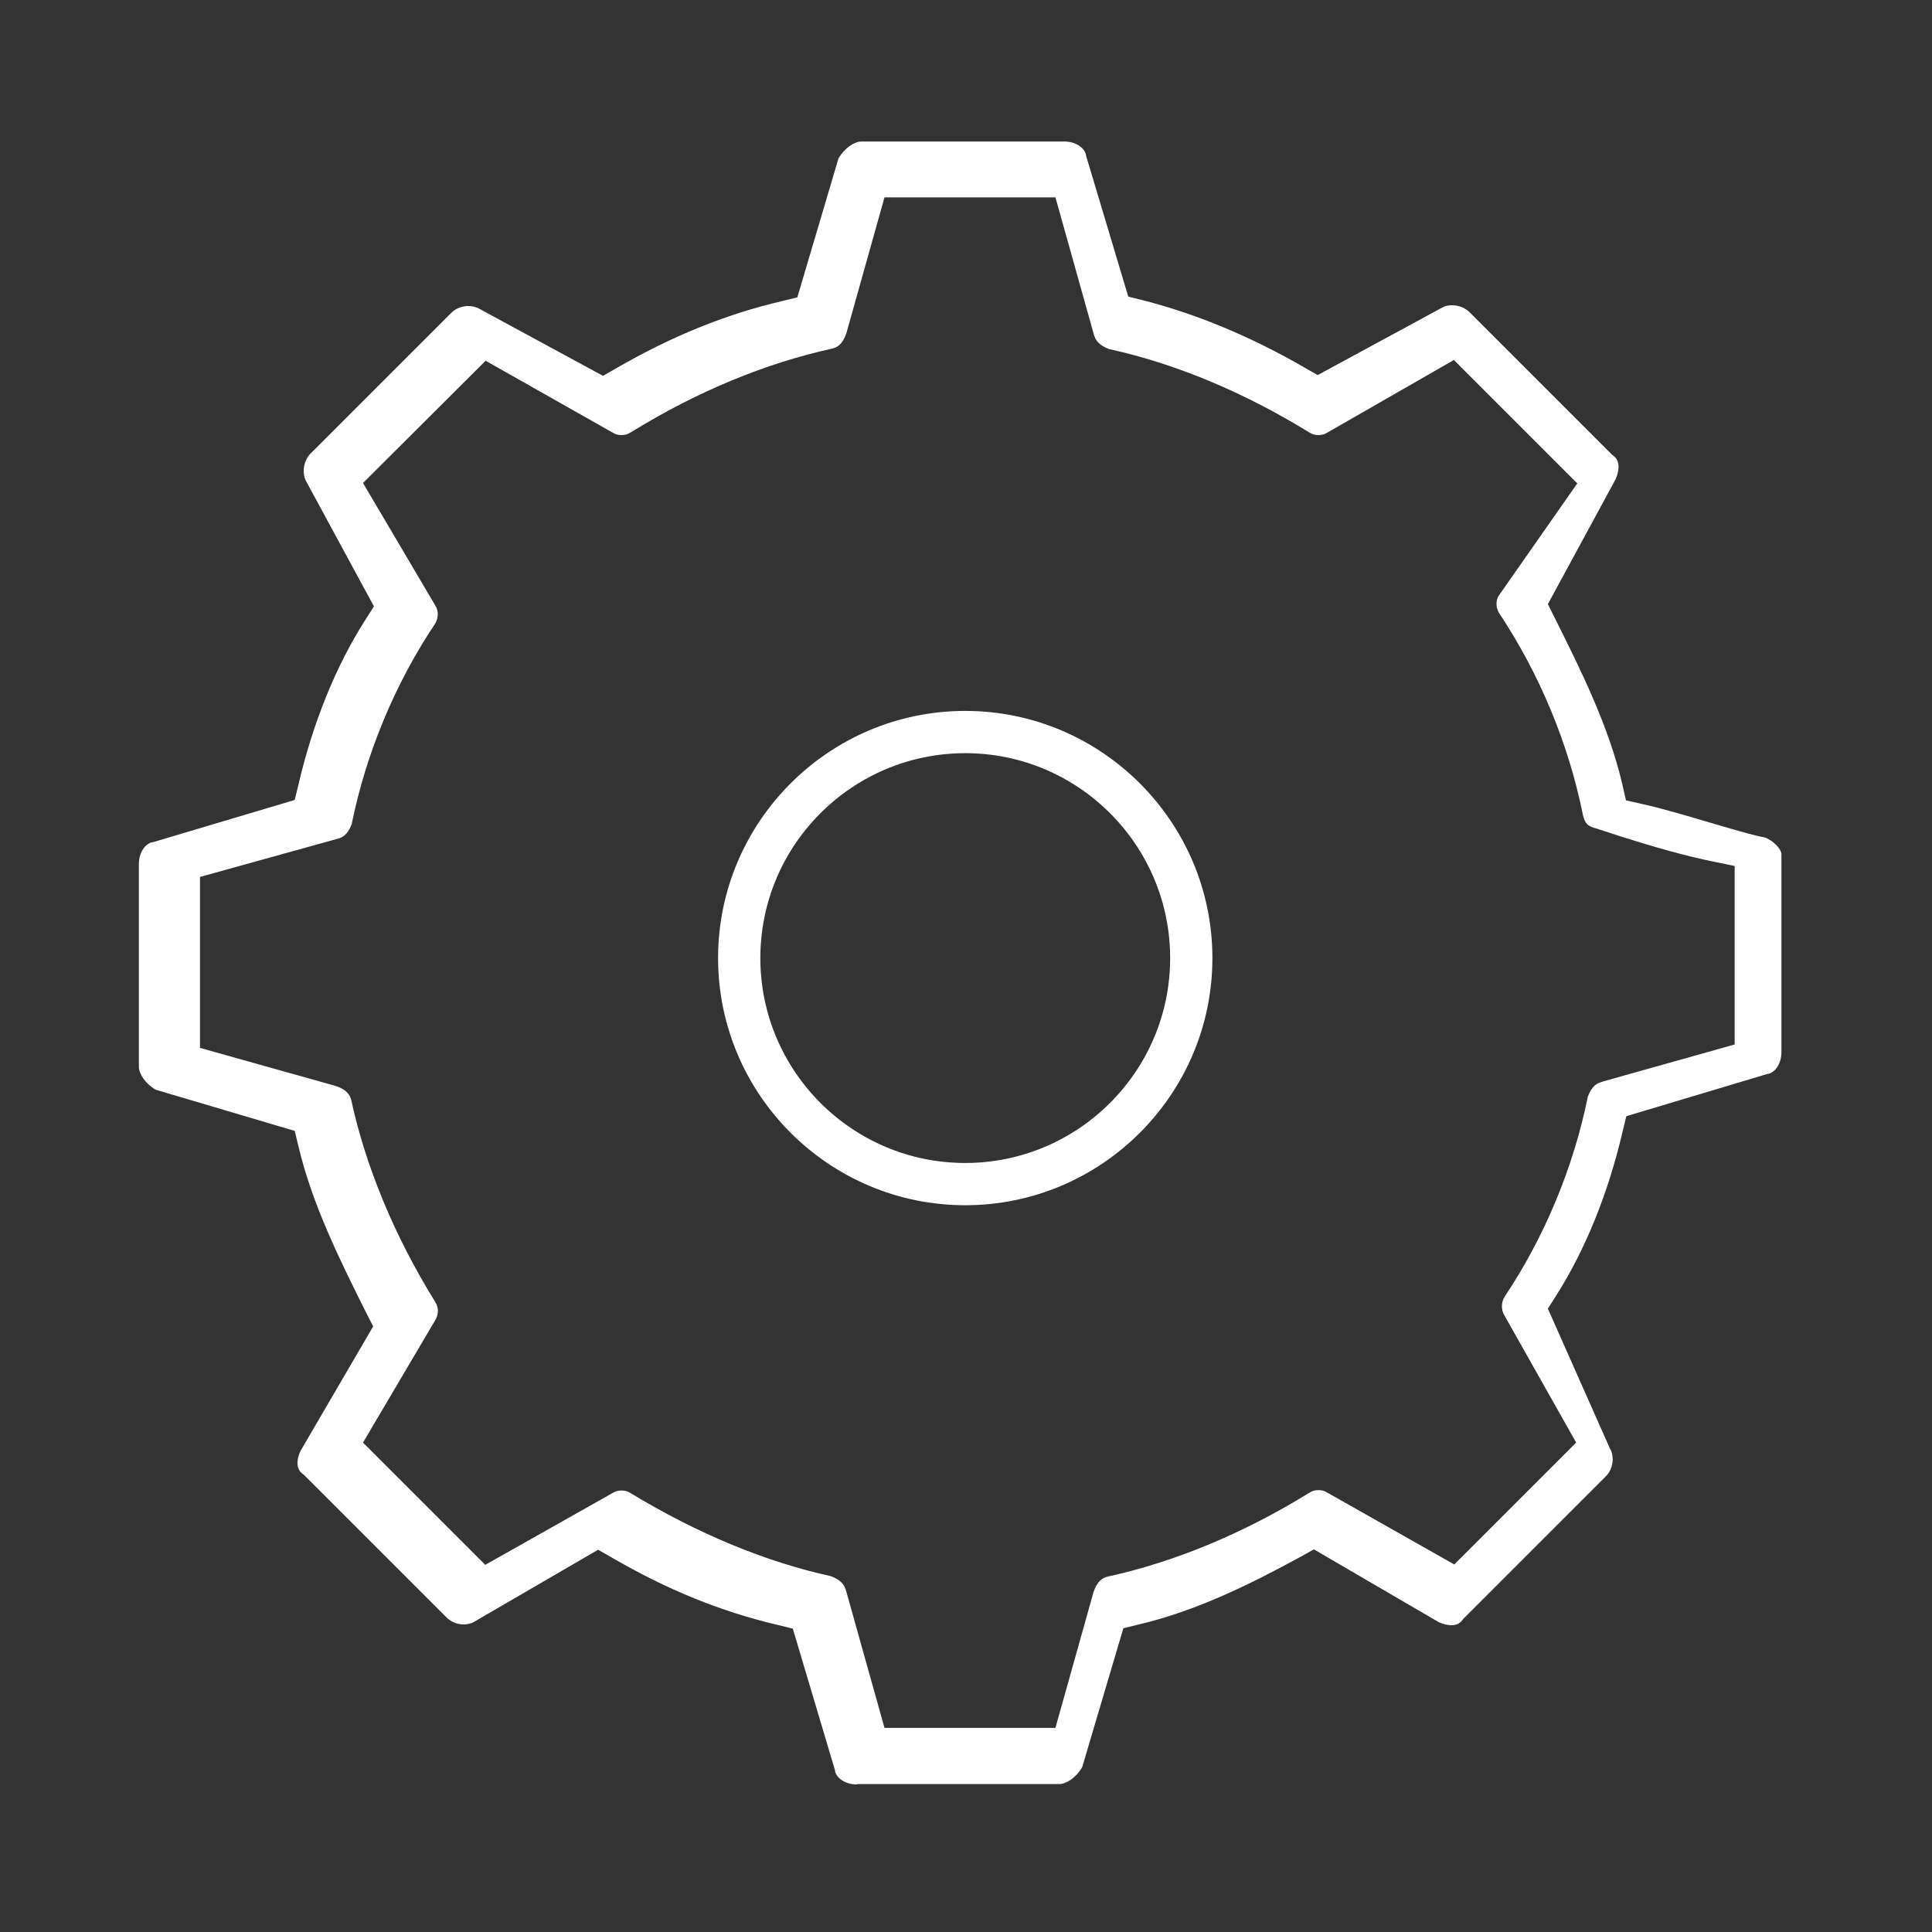 <?xml version="1.0" encoding="utf-8"?>
<!-- Generator: Adobe Illustrator 26.3.1, SVG Export Plug-In . SVG Version: 6.00 Build 0)  -->
<svg version="1.1" id="Layer_1" xmlns="http://www.w3.org/2000/svg" xmlns:xlink="http://www.w3.org/1999/xlink" x="0px" y="0px"
	 viewBox="0 0 512 512" style="enable-background:new 0 0 512 512;" xml:space="preserve">
<rect x="0" y="0" width="512" height="512" fill="#333333" stroke="none"/>
<style type="text/css">
	.st0{fill:#FFFFFF;}
</style>
<g>
	<path class="st0" d="M-536.7,368.8c1.3,0,2.5-0.3,3.6-0.8l18.5-10.8c9.5,5.5,18.9,9.3,28.5,11.6l6.2,20.8c0.8,3.3,4.1,5.6,8,5.6
		h33.4c3.1,0,6.3-2.2,8-5.6l6.2-20.8c10-2.3,19.2-6.9,27.8-11.6l18.5,10.8c1.4,0.7,2.8,1,4.2,1c2.2,0,4.1-0.9,5.4-2.6L-345,343
		c2.5-2.5,3.1-6.5,1.6-9.6l-9.3-20.8c5.1-8.1,9.1-17.9,11.6-28.6l20.8-6.2c3.3-0.8,5.6-4.1,5.6-8v-32.6c0-3.4-3.3-6.5-6.5-7.2
		c-0.7,0-4-1-7.7-2.1c-4.1-1.2-8.7-2.5-12.2-3.3c-2.3-10-7-19.4-11.6-28.5l10-18.5c1.4-2.8,1.8-7-1.6-9.6l-23.3-23.3
		c-1.5-1.5-3.7-2.4-6-2.4c-1.3,0-2.5,0.3-3.6,0.8l-18.5,10c-9.2-5.4-18.5-9.3-27.8-11.6l-6.2-20.8c-0.8-3.3-4.1-5.6-8-5.6H-471
		c-3.1,0-6.3,2.2-8,5.6l-6.2,20.8c-9.7,2.3-19,6-28.5,11.6l-18.5-10c-1.1-0.5-2.3-0.8-3.6-0.8c-2.3,0-4.5,0.9-6,2.4l-23.3,23.3
		c-2.5,2.5-3.1,6.5-1.6,9.6l10,18.5c-5.1,8.1-9.1,17.9-11.6,28.5l-20.8,6.2c-3.3,0.8-5.6,4.1-5.6,8v33.4c0,3.1,2.2,6.3,5.6,8
		l20.8,6.2c2.3,10,7,19.4,11.6,28.5l-10.8,18.5c-1.4,2.8-1.8,7,1.6,9.6l23.3,23.3C-541.1,367.9-538.9,368.8-536.7,368.8z
		 M-550.8,233.4c2.2-11.2,6.8-22.2,13.2-31.8c1.6-2.4,1.6-5.6,0-8l-10-16.9l15.3-15.3l17.7,10c1.2,0.8,2.6,1.2,4,1.2
		c1.4,0,2.8-0.4,4-1.2c10.4-6.4,21.4-10.9,31.8-13.2c2.7-0.7,4.6-2.6,5.6-5.6l5.4-19.2h21.4l5.4,19.2c0.7,2.7,2.6,4.6,5.6,5.6
		c10.4,2.2,21.4,6.8,31.8,13.2c1.2,0.8,2.6,1.2,4,1.2c1.4,0,2.8-0.4,4-1.2l17.7-10l15.2,15.2l-10.8,15.4c-1.6,2.4-1.6,5.6,0,8
		c6.4,9.6,10.9,20.5,13.2,31.8c0.8,3.2,2.4,4.8,5.6,5.6c9.5,3.2,15.7,4.7,19.2,5.4v22.3l-18.5,5.2c-2.7,0.7-4.6,2.6-5.6,5.6
		c-2.2,11.2-6.8,22.2-13.2,31.8c-1.6,2.4-1.6,5.6,0,8l10,17.7l-15.3,15.3l-17.7-10c-1.2-0.8-2.6-1.2-4-1.2c-1.4,0-2.8,0.4-4,1.2
		c-10.4,6.4-21.4,10.9-31.8,13.2c-2.7,0.7-4.6,2.6-5.6,5.6l-5.4,19.2h-21.4l-5.4-19.2c-0.7-2.7-2.6-4.6-5.6-5.6
		c-10.4-2.2-21.4-6.8-31.8-13.2c-1.2-0.8-2.6-1.2-4-1.2c-1.4,0-2.8,0.4-4,1.2l-17.7,10l-15.3-15.3l10-16.9c1.6-2.4,1.6-5.6,0-8
		c-6.4-10.4-10.9-21.4-13.2-31.8c-0.7-2.7-2.6-4.6-5.6-5.6l-19.2-5.4v-21.4l19.2-5.4C-553.7,238.3-551.8,236.5-550.8,233.4z"/>
	<path class="st0" d="M-453.9,299.6c25,0,45.3-20.3,45.3-45.3c0-25-20.3-45.3-45.3-45.3c-25,0-45.3,20.3-45.3,45.3
		C-499.2,279.3-478.9,299.6-453.9,299.6z M-453.9,225c16.1,0,29.3,13.1,29.3,29.3s-13.1,29.3-29.3,29.3s-29.3-13.1-29.3-29.3
		S-470.1,225-453.9,225z"/>
	<path class="st0" d="M-234.2,225.3c-1.2,0-2.4,0.2-3.5,0.4c-1.1,0.2-2.2,0.4-3.3,0.4l-82.2-141.8c5.5-5.6,8.5-12.6,8.5-20.2
		c0-16-13-29-29-29c-12.4,0-23.9,8.6-28.1,21h-164.3c-3.2-12.4-14.7-21-28.2-21c-16,0-29,13-29,29c0,7.6,2.9,14.6,8.5,20.2
		L-666.1,226c-2.3-0.7-4.6-0.7-6.9-0.7c-16.7,0-29.8,12.7-29.8,29c0,16,13,29,29,29c1.2,0,2.4-0.2,3.5-0.4c1.1-0.2,2.2-0.4,3.3-0.4
		l81.4,141.8c-5.5,5.6-8.5,12.6-8.5,20.2c0,16,13,29,29,29c12.4,0,23.9-8.6,28.1-21h163.5c3.2,12.4,14.7,21,28.2,21
		c16,0,29-13,29-29c0-7.6-2.9-14.6-8.5-20.2l81.3-141.8c2.3,0.7,4.6,0.7,6.9,0.7c16,0,29-13,29-29
		C-207.5,238.1-219.2,225.3-234.2,225.3z M-234.2,267.3c-7.3,0-13-5.7-13-13c0-7.3,5.7-13,13-13c7.3,0,13,5.7,13,13
		C-221.2,261.2-227.3,267.3-234.2,267.3z M-563.5,457.5c-7.3,0-13-5.7-13-13c0-6.9,6.1-13,13-13c7.3,0,13,5.7,13,13
		C-550.5,451.5-556.6,457.5-563.5,457.5z M-550.5,64c0,6.9-6.1,13-13,13c-7.3,0-13-5.7-13-13s5.7-13,13-13S-550.5,56.8-550.5,64z
		 M-567.8,416c-1.1,0.2-2.2,0.4-3.3,0.4l-81.4-141.8c5.5-5.6,8.5-12.6,8.5-20.2c0-7.6-2.9-14.6-8.5-20.2l81.3-141.8
		c2.3,0.7,4.6,0.7,6.9,0.7c12.4,0,23.9-8.6,28.1-21h163.5c3.2,12.4,14.7,21,28.2,21c1.2,0,2.4-0.2,3.5-0.4c1.1-0.2,2.2-0.4,3.3-0.4
		l81.4,141.8c-5.5,5.6-8.5,12.6-8.5,20.2c0,7.6,2.9,14.6,8.5,20.2l-80.6,141.8c-2.3-0.7-4.6-0.7-7.7-0.7c-12.4,0-23.9,8.6-28.1,21
		h-163.5c-3.2-12.4-14.7-21-28.2-21C-565.4,415.6-566.6,415.8-567.8,416z M-344.4,51.1c7.3,0,13,5.7,13,13c0,6.9-6.1,13-13,13
		c-6.9,0-13-6.1-13-13S-351.3,51.1-344.4,51.1z M-344.4,431.6c6.9,0,13,6.1,13,13c0,7.3-5.7,13-13,13c-7.3,0-13-5.7-13-13
		C-357.4,437.7-351.3,431.6-344.4,431.6z M-673.7,241.4c7.3,0,13,5.7,13,13c0,7.3-5.7,13-13,13c-6.9,0-13-6.1-13-13
		C-686.7,247-681,241.4-673.7,241.4z"/>
</g>
<g>
	<path class="st0" d="M227.1,472.9c-2.9,0-5.3-1.5-5.8-3.5l0-0.2l-11.2-37.6l-4.1-1c-14.9-3.5-29.2-9.3-43.8-17.8l-3.7-2.1
		L125.3,430c-0.7,0.3-1.6,0.5-2.4,0.5c-1.7,0-3.4-0.7-4.5-1.8l-37.8-37.8l-0.4-0.3c-2.4-1.8-1-5.2-0.5-6.2l19.2-32.9l-1.8-3.5
		c-7.1-14.2-14.4-28.9-18-44.2l-1-4.1l-36.8-10.9c-2.9-1.7-4.5-4.3-4.5-6.1v-53.7c0-2.9,1.5-5.3,3.5-5.8l0.2,0l37.6-11.2l1-4.1
		c3.8-16.3,9.9-31.4,17.7-43.6l2.3-3.6l-18.1-33.4c-1-2.2-0.5-5.2,1.2-7l37.4-37.4c1.1-1.1,2.8-1.8,4.5-1.8c0.9,0,1.7,0.2,2.5,0.5
		l33.2,18l3.5-2c14.7-8.5,29-14.3,43.9-17.8l4.1-1l10.9-36.8c1.7-2.9,4.3-4.5,6.1-4.5H282c2.9,0,5.3,1.5,5.8,3.5l0,0.2L299,78.6l4,1
		c14.1,3.6,28.5,9.6,42.7,17.8l3.5,2l33.2-18c0.7-0.4,1.6-0.5,2.5-0.5c1.7,0,3.4,0.7,4.5,1.8l37.8,37.8l0.4,0.3
		c2.4,1.8,0.9,5.4,0.5,6.3l-17.9,33l1.7,3.4c7.1,14.2,14.4,28.9,18,44.2l1,4.4l4.4,1c5.5,1.2,12.8,3.4,19.2,5.3
		c7.9,2.3,11.1,3.2,13.1,3.5c2.3,0.8,4.5,3.1,4.5,4.5v52.4c0,2.9-1.5,5.3-3.5,5.8l-0.2,0L431,295.8l-1,4.1
		c-3.8,16.3-9.9,31.4-17.7,43.6l-2.1,3.3l16.5,37.2l0.1,0.1c1.1,2.2,0.6,5.3-1.2,7.1l-37.8,37.8l-0.3,0.4c-0.7,0.9-1.6,1.3-2.9,1.3
		c-1,0-2.2-0.3-3.3-0.8l-33.1-19.3l-3.6,2c-13.2,7.2-27.5,14.3-42.8,17.9l-4.1,1l-10.9,36.8c-1.7,2.9-4.3,4.5-6.1,4.5H227.1z
		 M220.2,417.7c2.9,1.1,3.6,2.5,4,3.8l10.2,36.4h45.3l10.1-36c1-3,2.5-3.8,3.8-4.1c17.5-3.8,35.9-11.4,53.2-22.1l0.2-0.1
		c0.7-0.5,1.5-0.7,2.4-0.7c0.9,0,1.7,0.2,2.4,0.7l0.2,0.1l33.4,18.9l32.3-32.3l-18.9-33.5l-0.1-0.2c-0.9-1.4-0.9-3.4,0-4.9
		c10.7-16,18.3-34.4,22.1-53.1c1.1-2.9,2.5-3.6,3.8-3.9l0.2-0.1l34.9-9.8v-47.3l-5.8-1.2c-5.5-1.1-15.1-3.5-30.1-8.5l-0.3-0.1
		l-0.3-0.1c-2.4-0.6-3.1-1.2-3.7-3.6c-3.8-18.9-11.5-37.4-22.2-53.5c-0.9-1.4-1-3.4,0-4.8l20.7-29.6l-32.7-32.7L352,114.5l-0.2,0.1
		c-0.7,0.5-1.5,0.7-2.4,0.7c-0.9,0-1.7-0.2-2.4-0.7l-0.2-0.1c-17.2-10.6-35.5-18.2-52.9-22c-2.9-1.1-3.6-2.5-4-3.8l-10.2-36.4h-45.3
		l-10.1,36c-1,3-2.5,3.8-3.8,4.1c-17.5,3.8-35.9,11.4-53.2,22.1l-0.2,0.1c-0.7,0.5-1.5,0.7-2.4,0.7c-0.9,0-1.7-0.2-2.4-0.7l-0.2-0.1
		l-33.4-18.9L96.2,128l19,32.2l0.1,0.2c1,1.4,0.9,3.4,0,4.9c-10.7,16-18.3,34.4-22.1,53.1c-1.1,2.9-2.5,3.6-3.8,3.9L53,232.4v45.3
		l36,10.1c3,1,3.8,2.5,4.1,3.8c3.8,17.5,11.4,35.9,22.1,53.2l0.1,0.2c1,1.4,1,3.4,0,4.9l-0.1,0.2l-19,32.2l32.4,32.4l33.5-18.9
		l0.2-0.1c0.7-0.5,1.5-0.7,2.4-0.7c0.9,0,1.7,0.2,2.4,0.7l0.2,0.1C184.6,406.3,202.8,413.9,220.2,417.7z"/>
	<path class="st0" d="M255.8,319.4c-36.1,0-65.5-29.4-65.5-65.5s29.4-65.5,65.5-65.5c36.1,0,65.5,29.4,65.5,65.5
		S291.9,319.4,255.8,319.4z M255.8,199.6c-29.9,0-54.3,24.3-54.3,54.3c0,29.9,24.3,54.3,54.3,54.3c29.9,0,54.3-24.3,54.3-54.3
		C310.1,223.9,285.7,199.6,255.8,199.6z"/>
</g>
</svg>
